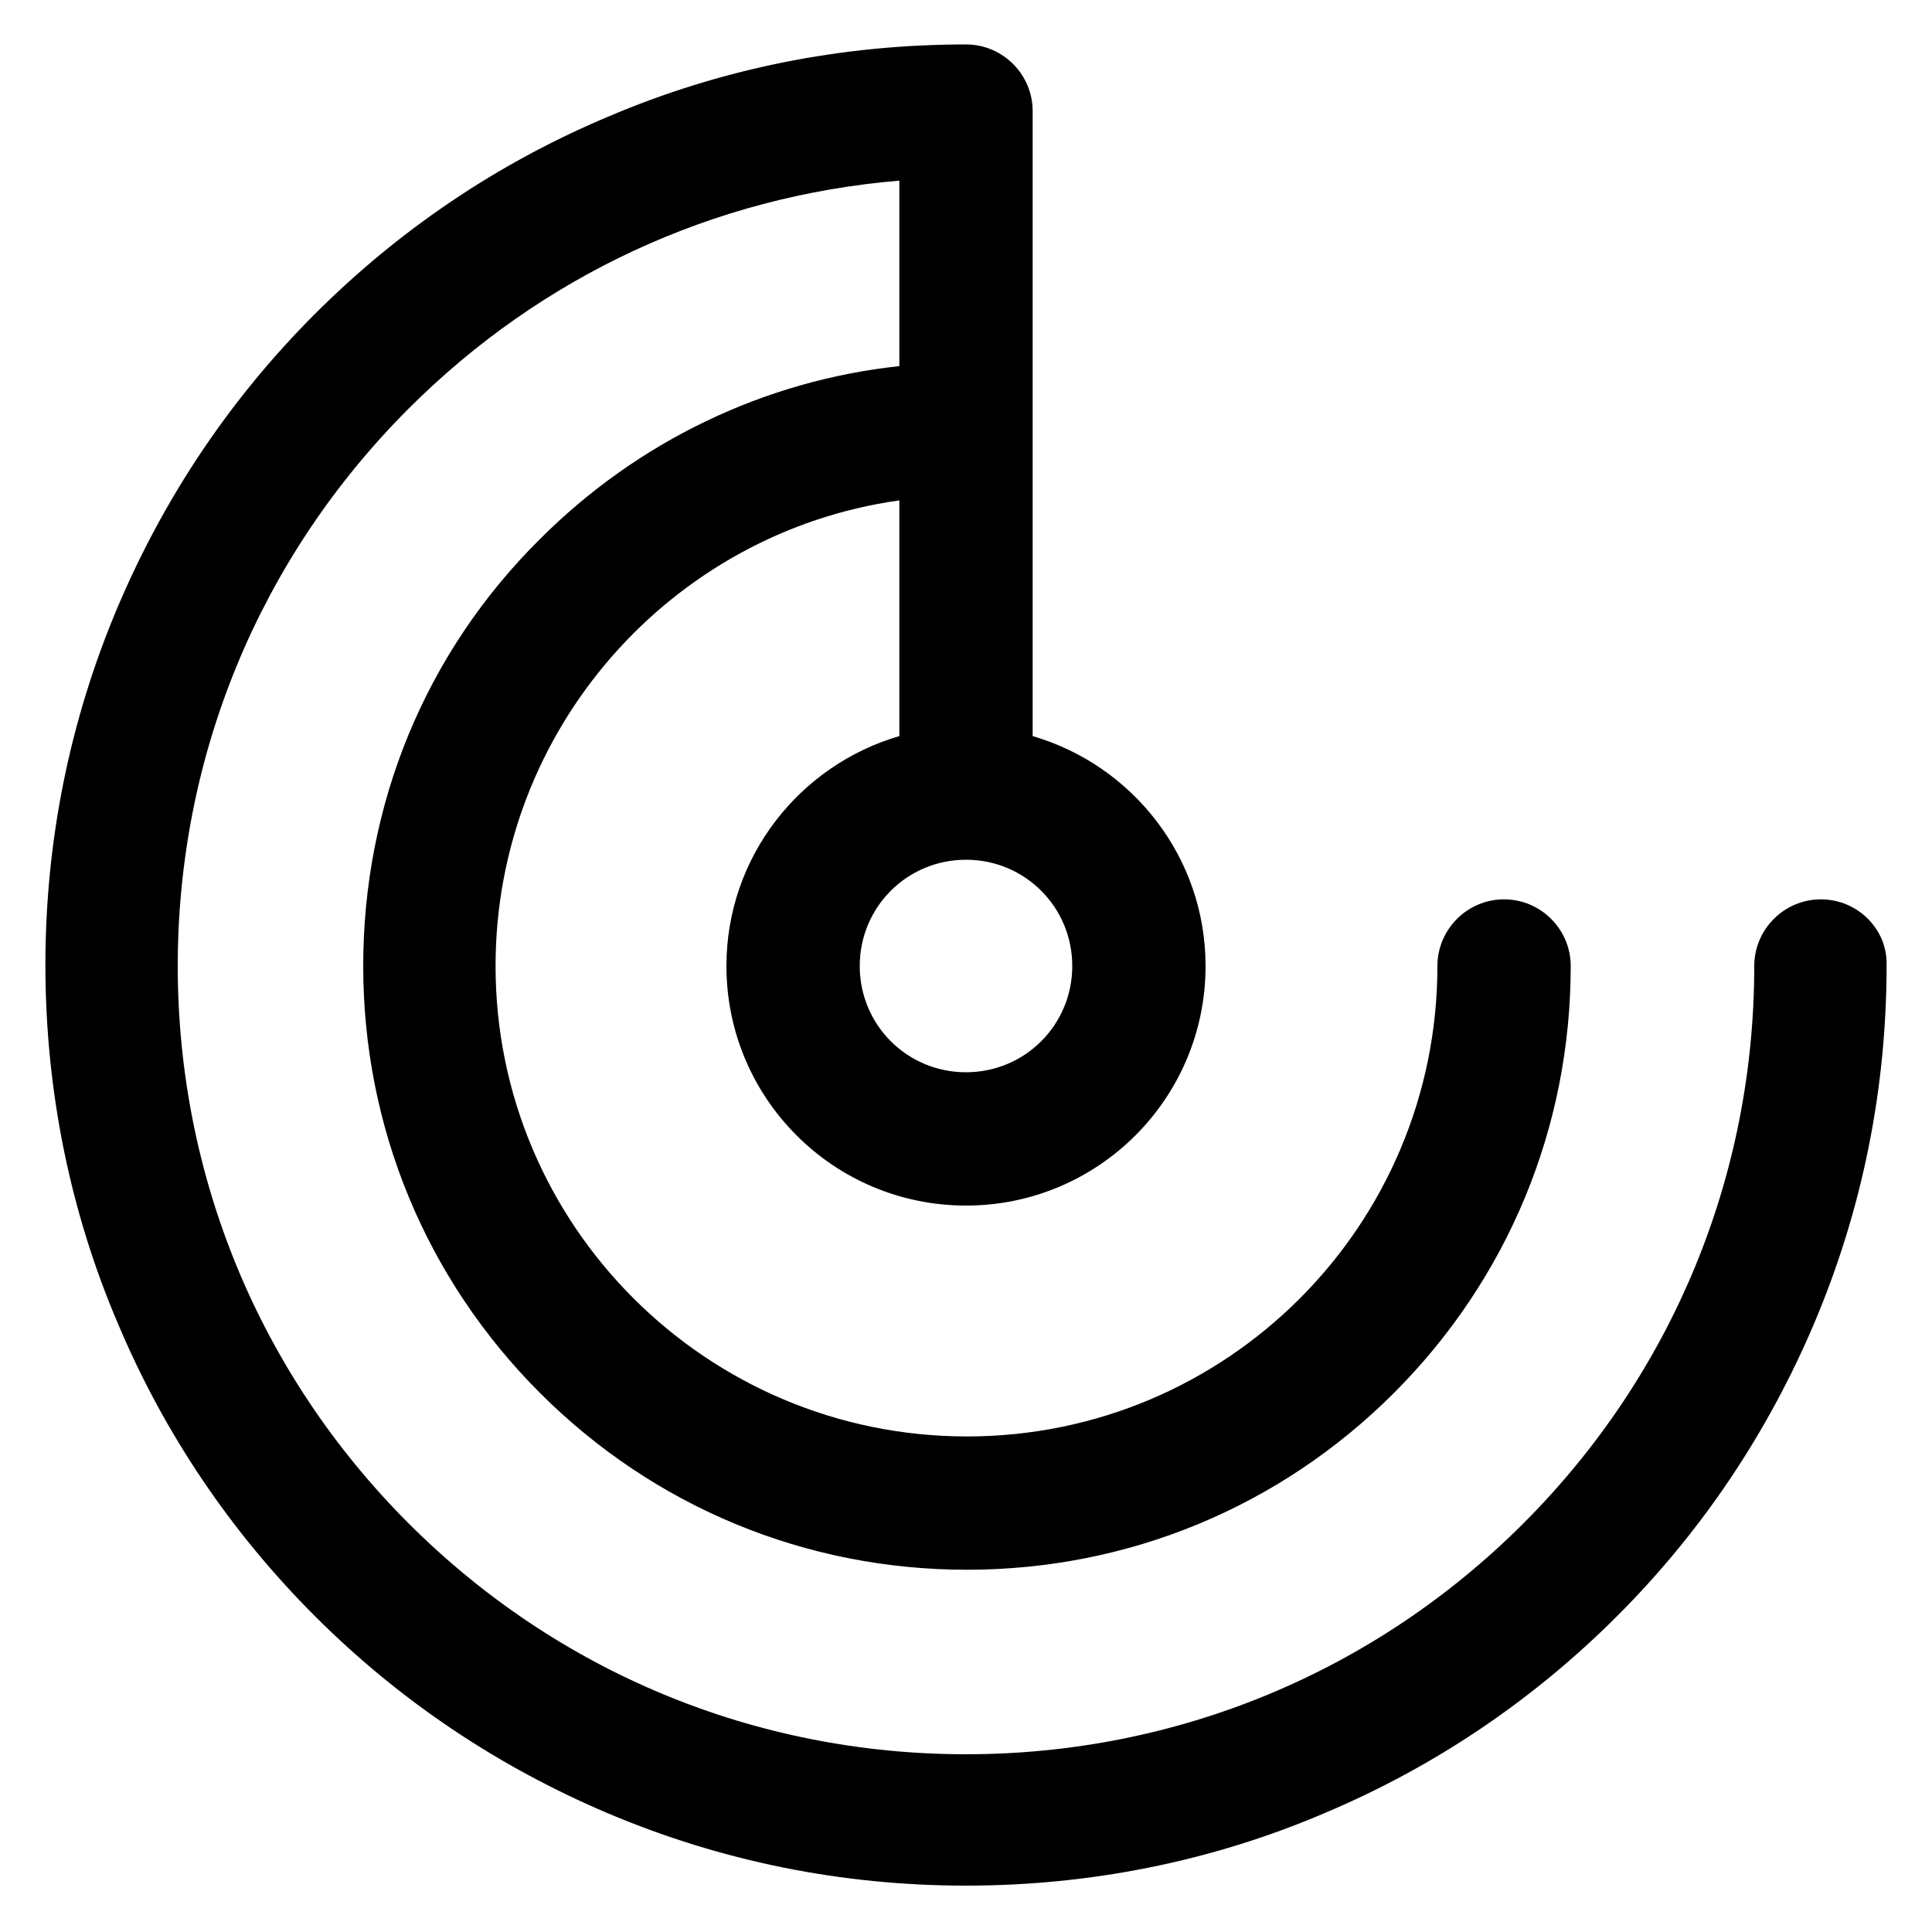 <?xml version="1.0" encoding="utf-8"?>
<!-- Generator: Adobe Illustrator 25.3.1, SVG Export Plug-In . SVG Version: 6.00 Build 0)  -->
<svg version="1.1" id="图层_1" xmlns="http://www.w3.org/2000/svg" xmlns:xlink="http://www.w3.org/1999/xlink" x="0px" y="0px"
	 viewBox="0 0 200 200" style="enable-background:new 0 0 200 200;" xml:space="preserve">
<path d="M188.5,93.1c-3.8,0-6.9,3.1-6.9,6.9c0,21.8-8.5,42.3-23.9,57.7s-35.9,23.9-57.7,23.9s-42.3-8.5-57.7-23.9
	S18.4,121.8,18.4,100s8.5-42.3,23.9-57.7c13.8-13.8,31.6-22,50.8-23.6v19.2C79.1,39.4,66,45.7,55.9,55.8C44,67.6,37.6,83.3,37.6,100
	s6.5,32.4,18.3,44.2c11.8,11.8,27.5,18.3,44.2,18.3s32.4-6.5,44.2-18.3c11.8-11.8,18.3-27.5,18.3-44.2c0-3.8-3.1-6.9-6.9-6.9
	s-6.9,3.1-6.9,6.9c0,26.9-21.8,48.7-48.7,48.7S51.3,126.9,51.3,100c0-24.5,18.2-44.9,41.8-48.2v24.4c-10.3,3-17.9,12.5-17.9,23.8
	c0,13.7,11.1,24.8,24.8,24.8s24.8-11.1,24.8-24.8c0-11.3-7.6-20.8-17.9-23.8V11.9v-0.2v-0.2c0-3.8-3.1-6.9-6.9-6.9
	c-12.9,0-25.4,2.5-37.1,7.5c-11.4,4.8-21.6,11.7-30.3,20.4c-8.8,8.8-15.6,19-20.4,30.3c-5,11.8-7.5,24.3-7.5,37.1s2.5,25.4,7.5,37.1
	c4.8,11.4,11.7,21.6,20.4,30.3c8.8,8.8,19,15.6,30.3,20.4c11.8,5,24.3,7.5,37.1,7.5s25.4-2.5,37.1-7.5c11.4-4.8,21.6-11.7,30.3-20.4
	c8.8-8.8,15.6-19,20.4-30.3c5-11.8,7.5-24.3,7.5-37.1C195.4,96.2,192.3,93.1,188.5,93.1z M111,100c0,6.1-4.9,11-11,11
	c-6.1,0-11-4.9-11-11c0-6.1,4.9-11,11-11C106.1,89,111,93.9,111,100z"/>
</svg>
